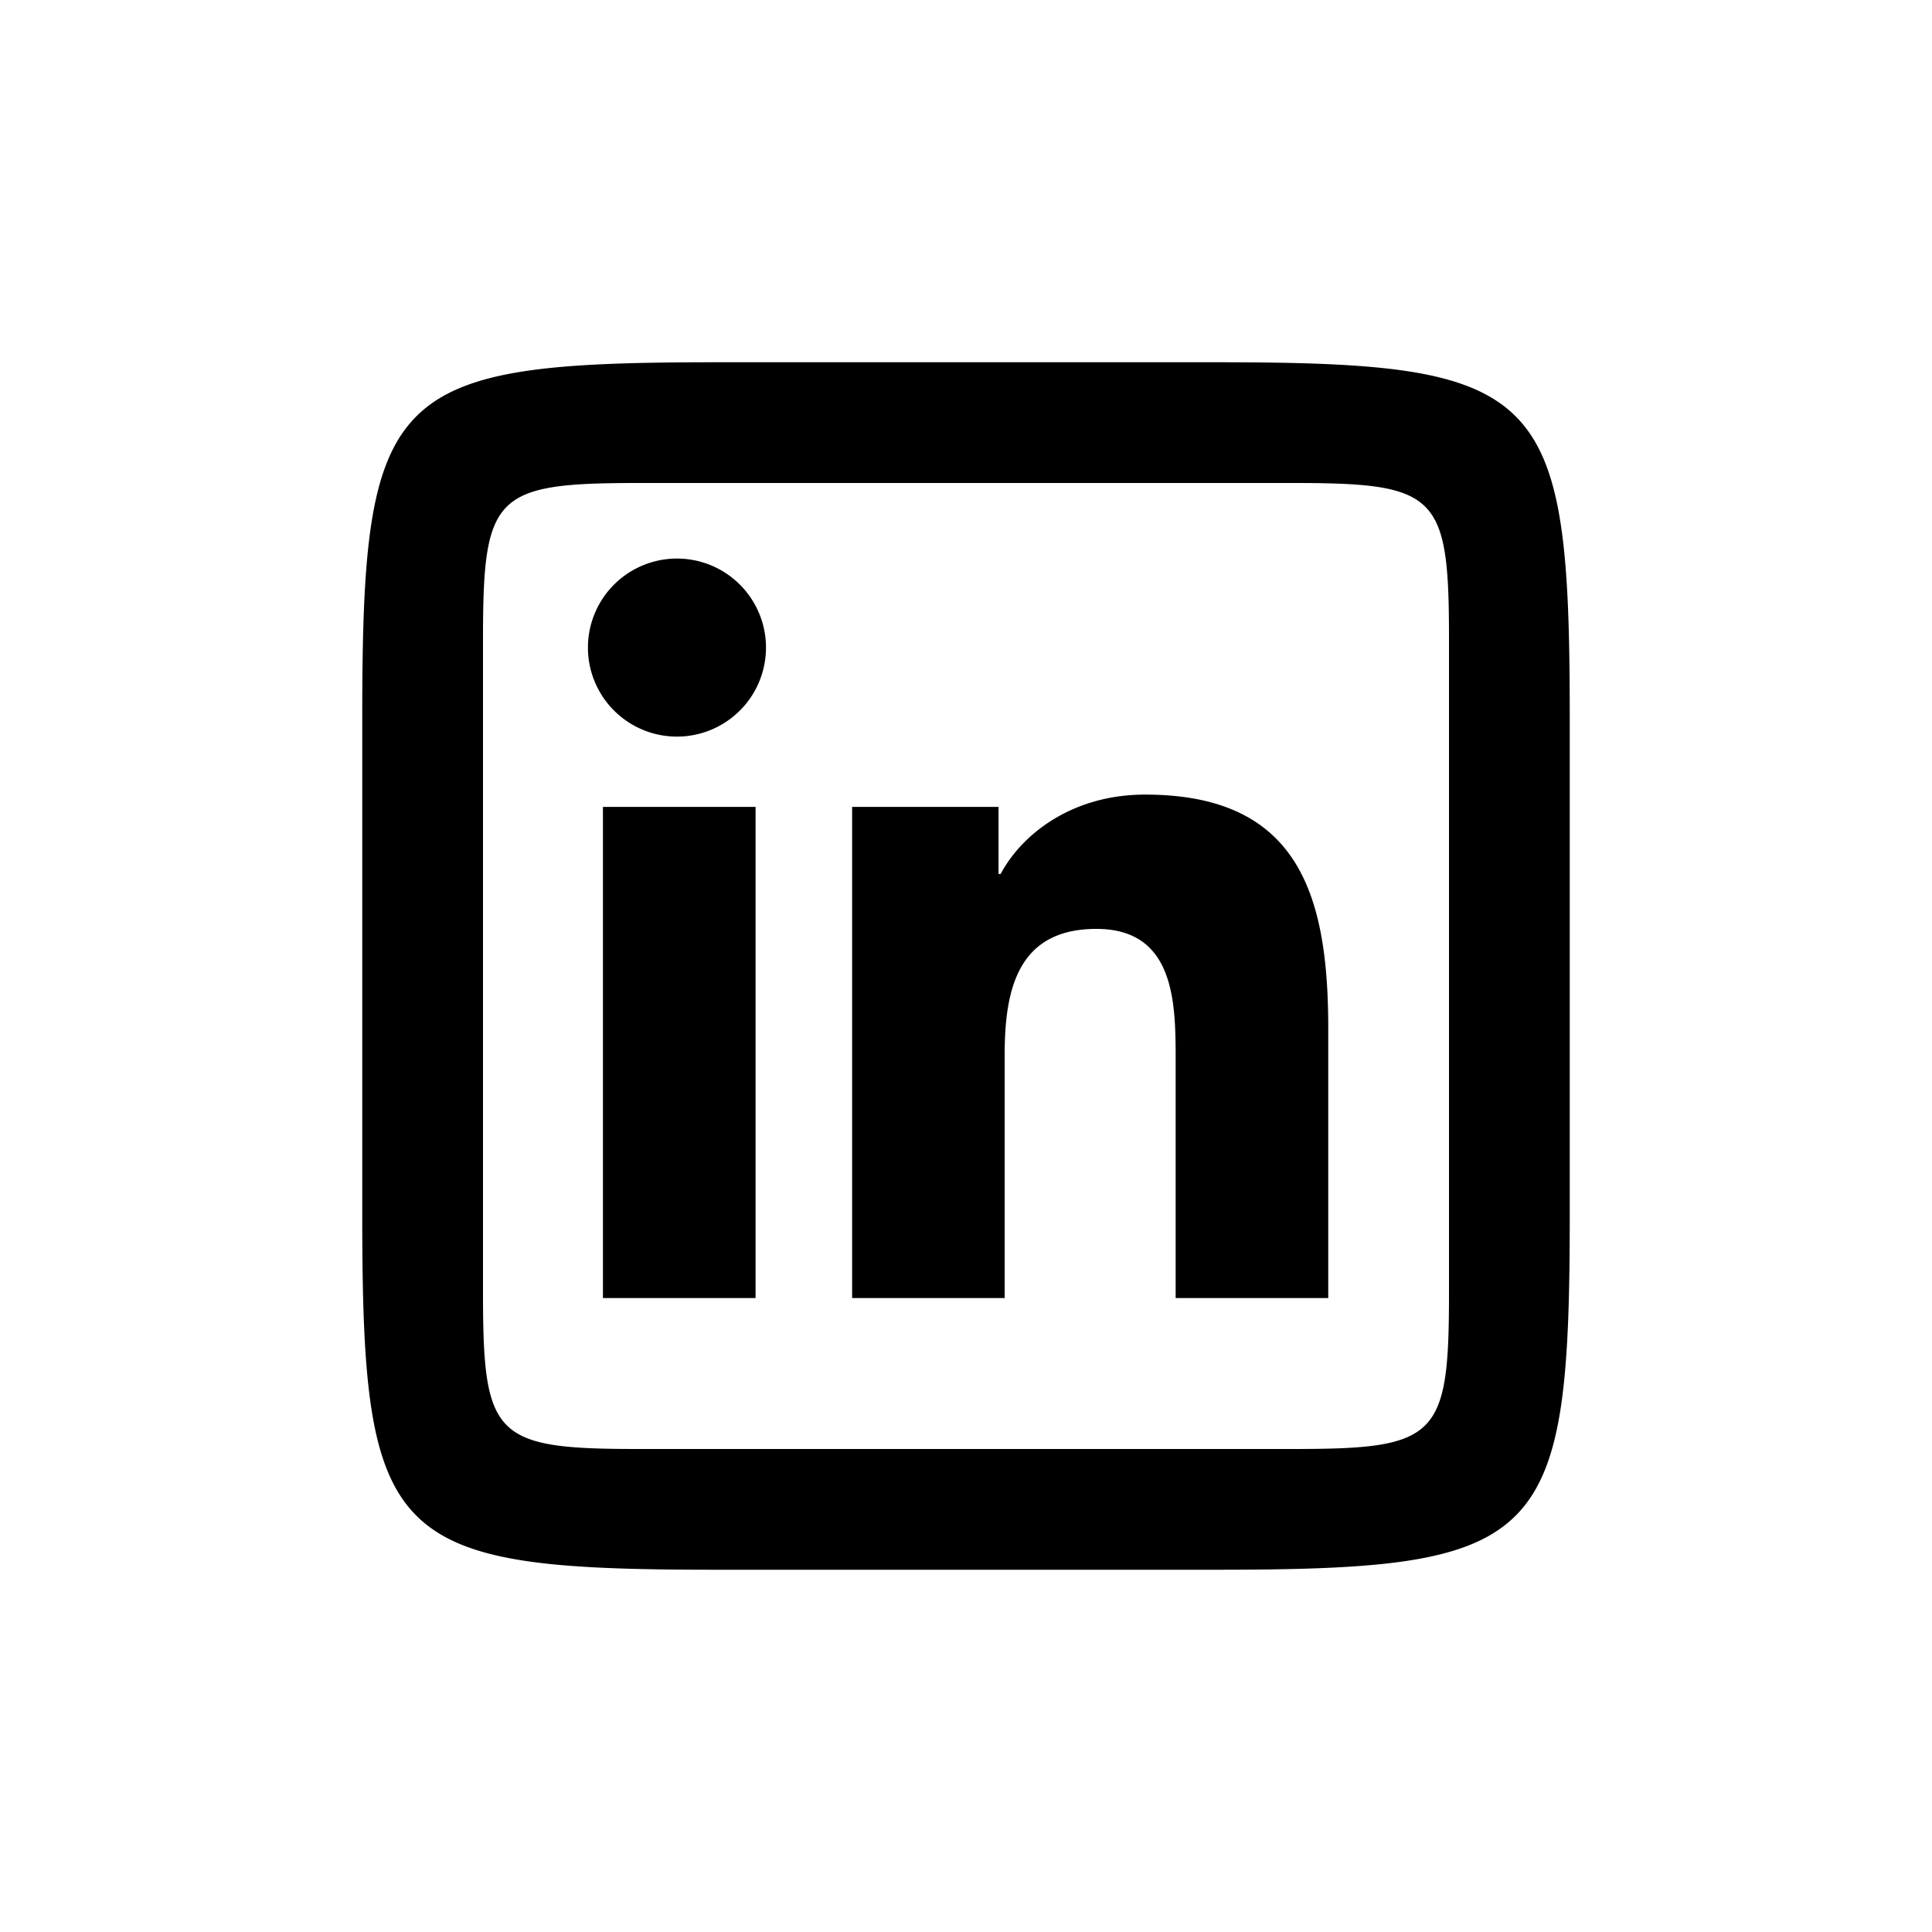 <svg xmlns="http://www.w3.org/2000/svg" width="96" height="96" viewBox="0 0 64 64"><path d="M23.773 12C12.855 12 12 12.854 12 23.773v16.454C12 51.145 12.855 52 23.773 52h16.454C51.145 52 52 51.146 52 40.227V23.773C52 12.854 51.146 12 40.227 12H23.773zm-2.605 4h21.664c4.793 0 5.168.375 5.168 5.168v21.664C48 47.625 47.624 48 42.832 48H21.168C16.375 48 16 47.624 16 42.832V21.168c0-4.793.375-5.168 5.168-5.168zm1.334 2.504a2.949 2.949 0 1 0 0 5.896 2.949 2.949 0 0 0 0-5.896zm15.432 7.818c-2.46 0-4.11 1.35-4.786 2.63h-.07v-2.223h-4.85V43h5.053v-8.05c0-2.124.406-4.179 3.037-4.179 2.594 0 2.627 2.43 2.627 4.317V43H44v-8.926c0-4.382-.945-7.752-6.066-7.752zm-17.961.407V43h5.056V26.729h-5.056z"/></svg>
